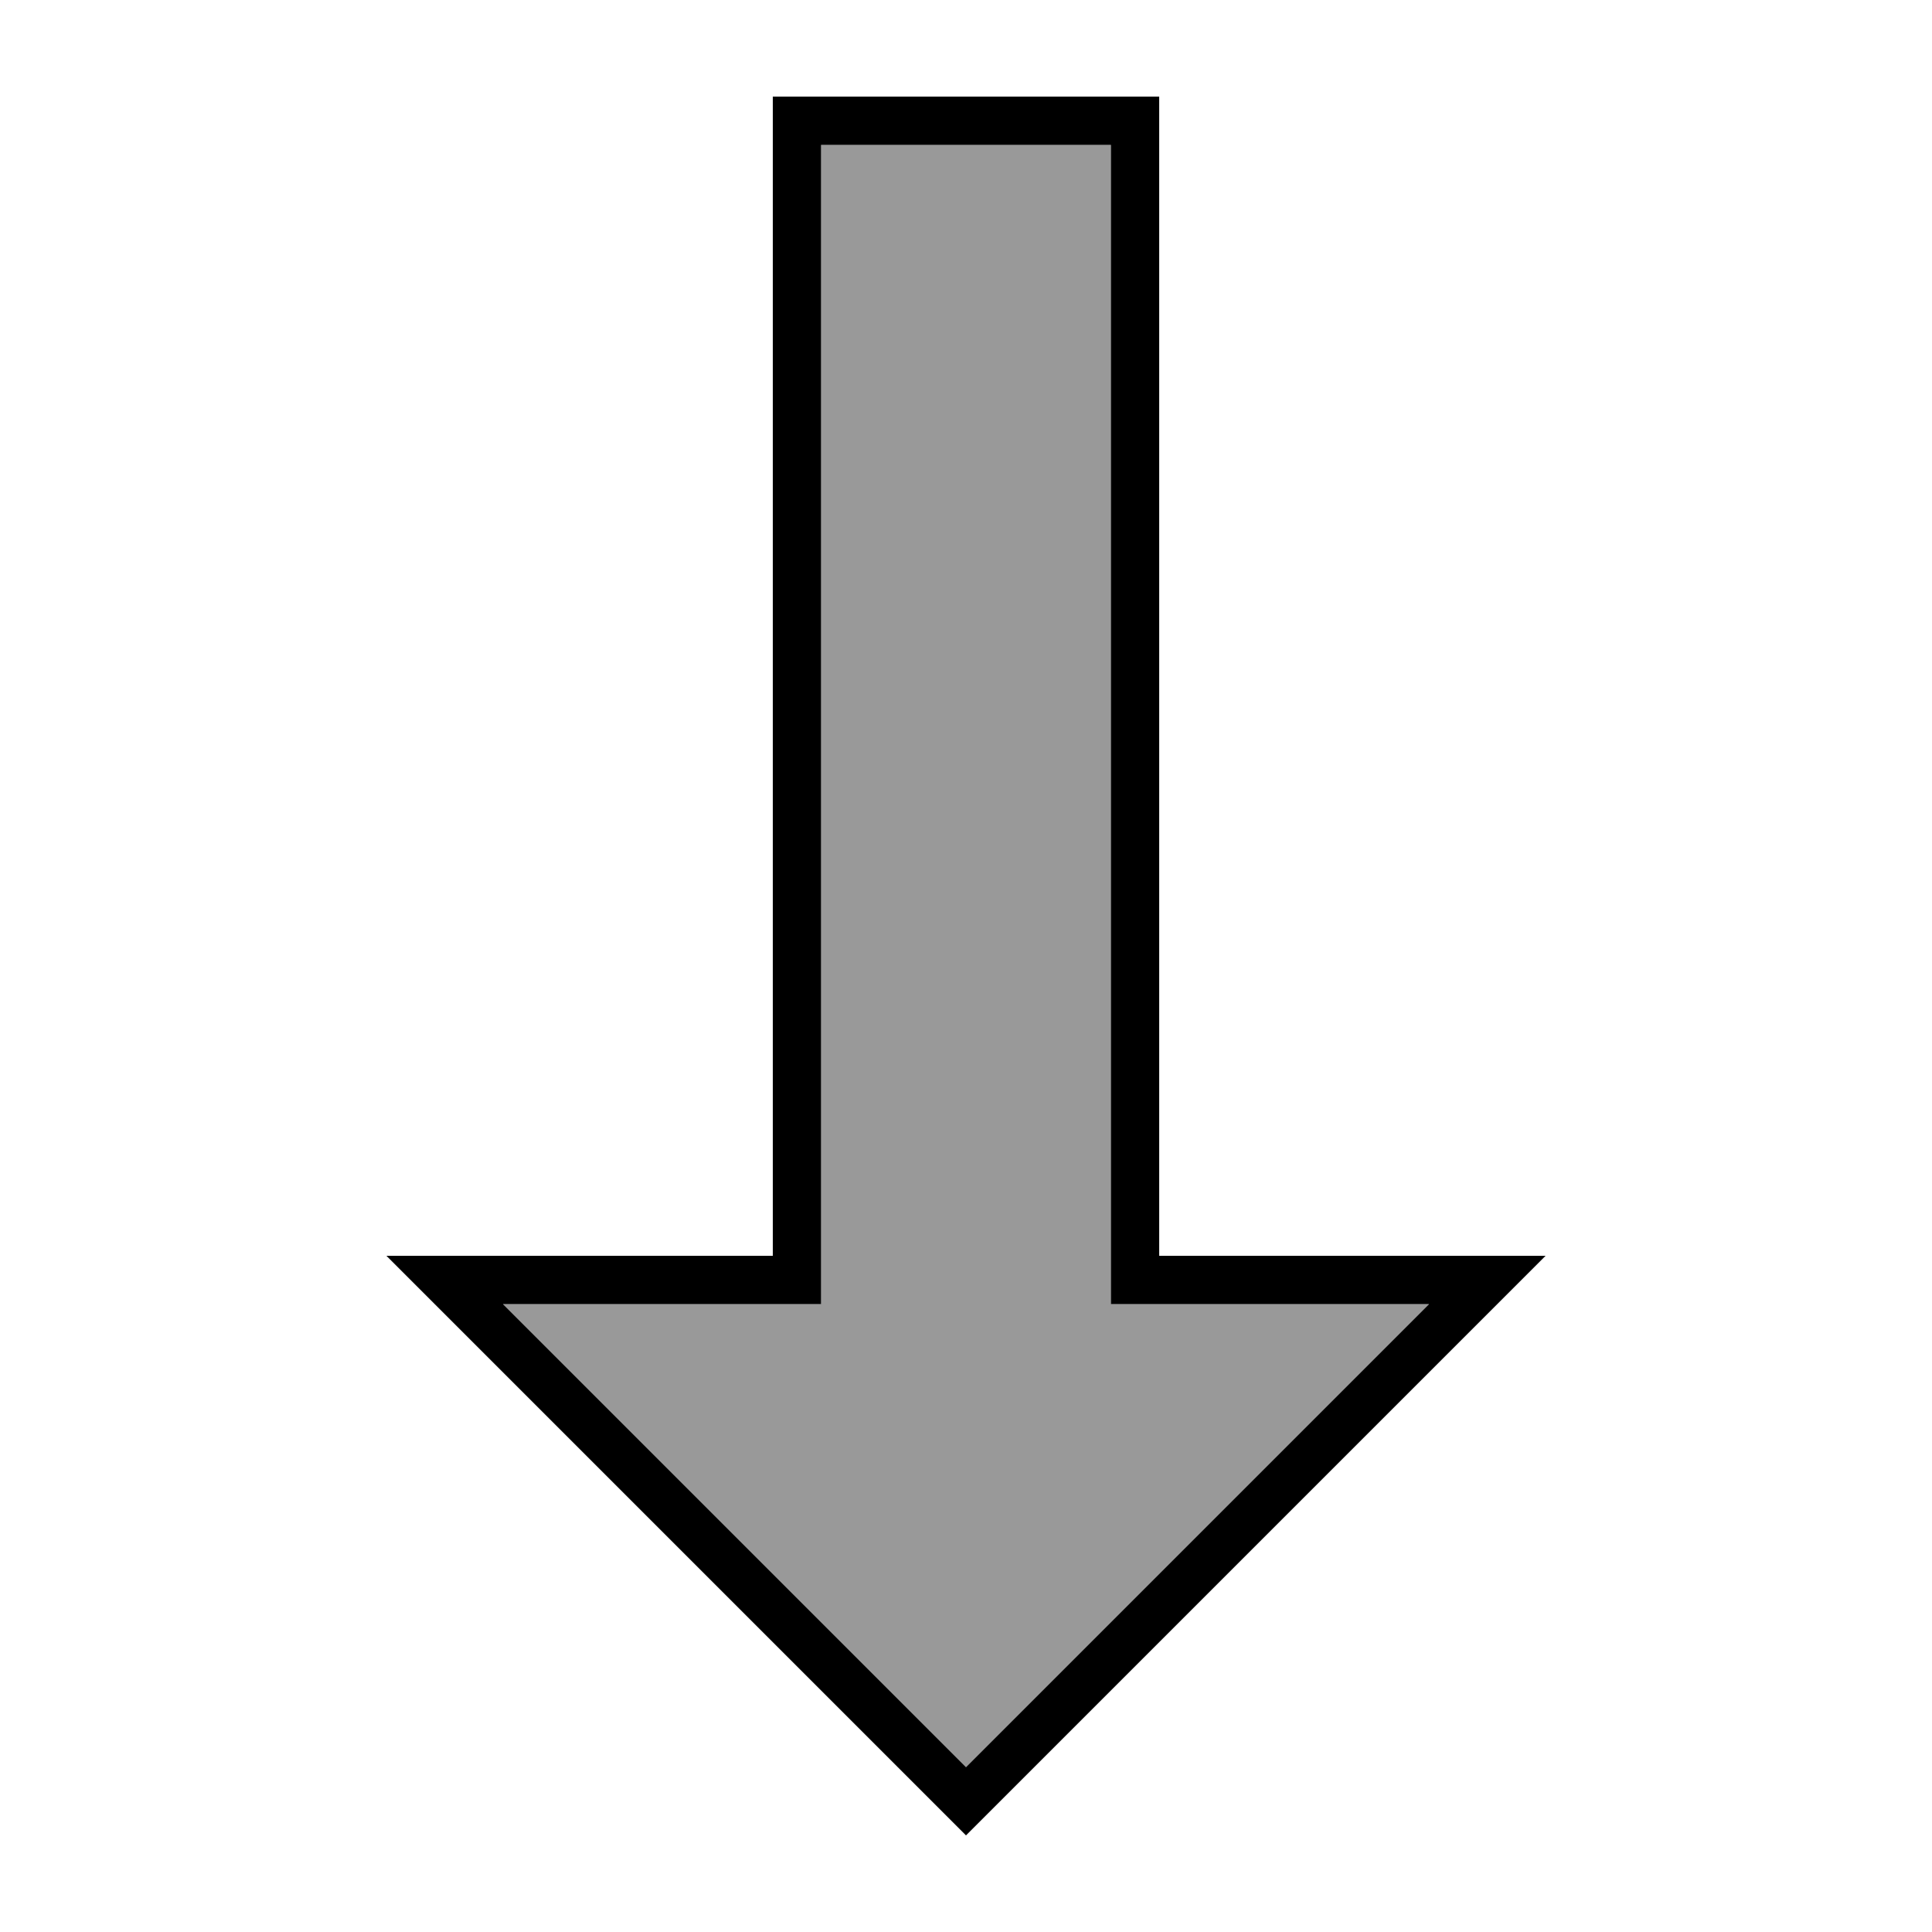 <svg xmlns="http://www.w3.org/2000/svg" viewBox="0 0 640 640"><!--! Font Awesome Pro 7.1.0 by @fontawesome - https://fontawesome.com License - https://fontawesome.com/license (Commercial License) Copyright 2025 Fonticons, Inc. --><path opacity=".4" fill="currentColor" d="M166.6 432L272 432L272 48L368 48L368 432L473.4 432L320 585.4L166.6 432z"/><path fill="currentColor" d="M240 416L256 416L256 32L384 32L384 416L512 416L320 608L308.7 596.7L144 432L128 416L240 416zM166.6 432L320 585.4L473.4 432L368 432L368 48L272 48L272 432L166.6 432z"/></svg>